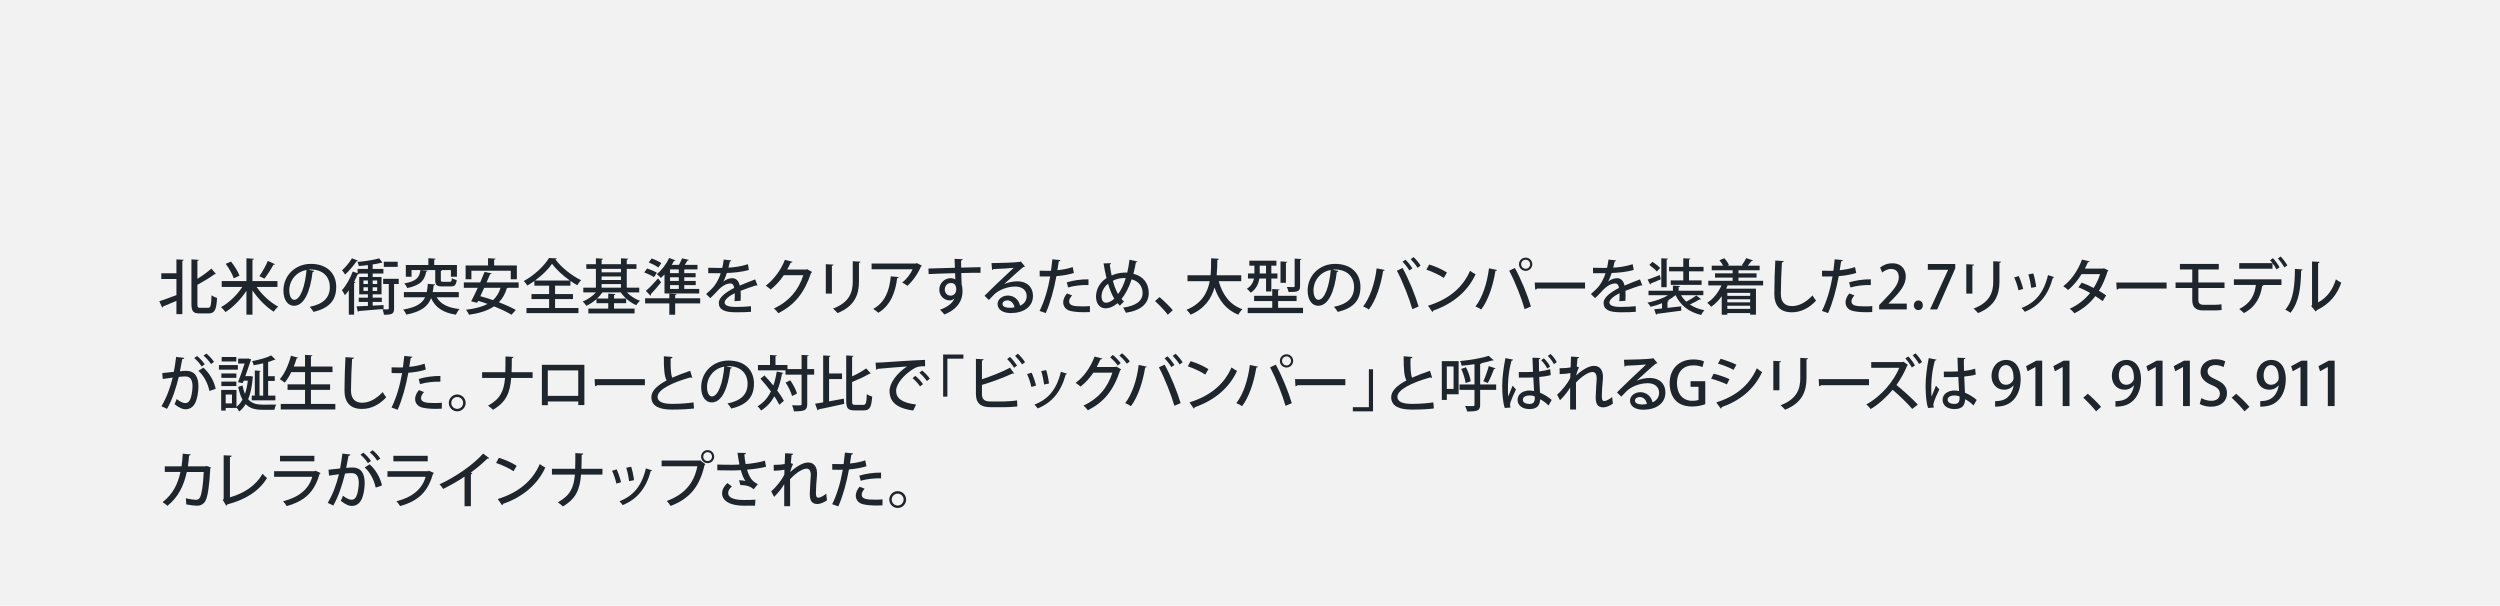 <?xml version="1.0" encoding="UTF-8"?><svg id="_レイヤー_2" xmlns="http://www.w3.org/2000/svg" width="776" height="188" viewBox="0 0 776 188"><defs><style>.cls-1{fill:#f2f2f2;}.cls-2{fill:#1e252d;}</style></defs><g id="_作業"><rect class="cls-1" width="776" height="188"/><path class="cls-2" d="M54.762,84.83v-4.321l2.282.131c-.019.149-.149.262-.449.318v16.556h-1.833v-4.116c-1.553.673-3.086,1.31-4.171,1.74,0,.168-.112.299-.243.355l-.898-1.983c1.329-.43,3.33-1.16,5.313-1.908v-4.995h-4.695v-1.777h4.695ZM61.272,94.352c0,1.029.131,1.197.898,1.197h2.432c.823,0,.935-.805,1.066-3.91.449.355,1.197.71,1.703.823-.187,3.536-.655,4.827-2.619,4.827h-2.825c-1.927,0-2.507-.655-2.507-2.975v-13.806l2.301.149c-.019.15-.15.262-.449.299v5.594c1.609-.992,3.218-2.189,4.34-3.181l1.403,1.646c-.075.075-.225.131-.43.094-1.366,1.047-3.368,2.226-5.313,3.292v5.949Z"/><path class="cls-2" d="M86.126,89.058h-6.473c1.646,2.432,4.265,4.827,6.679,6.118-.449.374-1.066,1.085-1.384,1.571-2.339-1.478-4.808-3.966-6.585-6.604v7.539h-1.871v-7.427c-1.74,2.675-4.153,5.126-6.51,6.604-.318-.449-.936-1.16-1.366-1.534,2.413-1.31,4.995-3.76,6.585-6.267h-6.379v-1.814h7.67v-7.071l2.338.15c-.019.168-.149.262-.467.318v6.604h7.763v1.814ZM71.703,81.182c1.066,1.347,2.208,3.143,2.638,4.396l-1.796.805c-.374-1.216-1.44-3.105-2.488-4.49l1.646-.711ZM80.514,85.709c.897-1.253,2.001-3.237,2.619-4.714l2.245,1.01c-.094.131-.281.187-.524.187-.692,1.328-1.871,3.143-2.788,4.303l-1.552-.786Z"/><path class="cls-2" d="M97.535,84.119c-.056.168-.243.299-.505.299-.73,6.136-2.638,10.495-5.781,10.495-1.814,0-3.274-1.665-3.274-4.733,0-4.639,3.648-8.269,8.493-8.269,5.369,0,7.895,3.274,7.895,7.127,0,4.434-2.413,6.641-7.034,7.782-.281-.43-.711-1.085-1.179-1.59,4.284-.842,6.229-2.9,6.229-6.136,0-3.049-2.021-5.444-5.93-5.444-.262,0-.505.019-.767.038l1.852.43ZM95.141,83.801c-3.292.58-5.35,3.349-5.35,6.323,0,1.777.655,2.937,1.515,2.937,2.021,0,3.442-4.508,3.835-9.26Z"/><path class="cls-2" d="M119.064,94.689l-.019,1.216c-2.843.262-5.762.486-7.651.636-.037.15-.168.225-.299.243l-.43-1.684,3.536-.149v-1.235h-2.843v-1.328h2.843v-1.029h-2.694v-5.369h2.694v-1.085h-2.918l.168.056c-.075.168-.28.206-.449.187-.318.767-.692,1.534-1.085,2.282l.411.131c-.037.15-.168.243-.411.299v9.822h-1.646v-7.577c-.393.561-.804,1.085-1.216,1.534-.187-.393-.636-1.197-.917-1.572,1.253-1.328,2.544-3.592,3.349-5.78l1.516.523v-1.328h3.199v-1.197c-.954.131-1.927.225-2.825.281-.056-.355-.243-.898-.412-1.253,2.32-.225,5.107-.617,6.735-1.123l1.029,1.347c-.075.037-.094.037-.393.037-.711.188-1.646.355-2.656.505v1.403h3.33v1.422h-3.33v1.085h2.75v5.369h-2.75v1.029h2.843v1.328h-2.843v1.16l3.386-.187ZM111.114,80.92c-.056.131-.225.206-.431.168-.842,1.235-2.301,2.993-3.554,4.134-.206-.355-.655-.991-.954-1.328,1.104-.973,2.395-2.525,3.068-3.723l1.871.749ZM112.816,87.056v1.104h1.384v-1.104h-1.384ZM112.816,90.311h1.384v-1.141h-1.384v1.141ZM117.082,87.056h-1.403v1.104h1.403v-1.104ZM117.082,90.311v-1.141h-1.403v1.141h1.403ZM123.76,86.532v1.627h-1.44v7.595c0,1.627-.524,1.946-3.143,1.946-.037-.486-.243-1.197-.468-1.703.431.019.861.038,1.179.038.711,0,.786,0,.786-.281v-7.595h-1.74v-1.627h4.827ZM123.442,81.238v1.59h-4.302v-1.59h4.302Z"/><path class="cls-2" d="M142.411,92.275h-6.866c1.235,2.133,3.498,3.274,7.09,3.648-.393.412-.897,1.216-1.122,1.759-4.003-.636-6.342-2.189-7.708-5.145-.917,2.432-2.881,4.19-7.708,5.125-.149-.468-.58-1.178-.935-1.571,4.097-.711,5.911-1.964,6.791-3.816h-6.585v-1.627h7.109c.149-.767.243-1.627.318-2.544l2.282.187c-.019.168-.187.28-.468.318-.075.711-.168,1.403-.299,2.039h8.101v1.627ZM130.869,83.857l1.871.168c-.037.15-.187.262-.43.299-.524,2.47-1.497,4.172-5.912,5.088-.149-.43-.58-1.104-.917-1.44,3.873-.673,4.714-1.927,5.014-4.134h-2.75v2.058h-1.777v-3.648h6.997v-2.095l2.264.149c-.019.15-.15.262-.449.299v1.646h7.053v3.648h-1.871v-2.058h-2.694c-.038.112-.168.206-.43.243v2.862c0,.449.112.524.767.524h2.002c.486,0,.599-.168.655-1.123.336.243,1.047.486,1.497.58-.168,1.571-.636,1.983-1.946,1.983h-2.451c-1.833,0-2.263-.43-2.263-1.964v-3.105h-4.228v.019Z"/><path class="cls-2" d="M160.992,89.338h-3.311c-.075.056-.187.094-.355.112-.524,1.796-1.366,3.236-2.469,4.377,2.058.786,3.947,1.627,5.257,2.395l-1.347,1.478c-1.291-.805-3.273-1.74-5.425-2.601-1.983,1.347-4.565,2.133-7.745,2.601-.168-.43-.636-1.16-.954-1.553,2.694-.318,4.939-.86,6.679-1.814-.973-.355-1.964-.674-2.9-.954l-.318.617-1.852-.468c.599-1.123,1.328-2.619,2.039-4.19h-4.321v-1.684h5.088c.486-1.123.954-2.245,1.347-3.236l2.207.43c-.037.15-.168.262-.486.243-.318.786-.692,1.665-1.085,2.563h9.952v1.684ZM146.326,84.044v2.638h-1.796v-4.284h6.959v-2.245l2.338.131c-.019.168-.15.281-.449.318v1.796h7.053v4.284h-1.89v-2.638h-12.216ZM150.292,89.338c-.393.898-.805,1.777-1.197,2.601,1.253.336,2.6.748,3.928,1.216,1.085-.973,1.871-2.226,2.338-3.816h-5.069Z"/><path class="cls-2" d="M172.295,92.837v2.769h7.258v1.59h-16.126v-1.59h7.016v-2.769h-5.463v-1.553h5.463v-2.619h-4.565v-1.459c-.71.524-1.459.992-2.207,1.422-.225-.393-.711-1.047-1.085-1.403,3.236-1.74,6.398-4.733,7.82-7.146l2.451.131c-.056.187-.206.299-.449.318,1.815,2.469,5.107,5.088,7.951,6.435-.43.449-.842,1.048-1.178,1.572-.692-.393-1.403-.842-2.114-1.329v1.459h-4.77v2.619h5.556v1.553h-5.556ZM176.878,87.075c-2.188-1.553-4.284-3.479-5.519-5.201-1.123,1.665-3.068,3.592-5.294,5.201h10.812Z"/><path class="cls-2" d="M198.413,90.76h-3.816c1.066,1.104,2.562,2.077,4.041,2.6-.374.318-.898.954-1.16,1.366-1.833-.786-3.648-2.301-4.808-3.966h-5.687c-.468.673-1.029,1.328-1.665,1.908h3.48v-1.534l2.226.131c-.019.168-.131.262-.43.299v1.104h3.76v1.44h-3.76v1.684h6.379v1.478h-14.348v-1.478h6.173v-1.684h-3.648v-1.272c-.954.86-2.058,1.59-3.143,2.095-.243-.412-.767-1.029-1.141-1.347,1.515-.58,3.031-1.627,4.116-2.825h-3.929v-1.478h3.91v-5.818h-2.975v-1.459h2.975v-1.833l2.226.131c-.019.168-.15.262-.449.318v1.385h6.005v-1.833l2.245.131c-.019.168-.131.262-.449.318v1.385h3.012v1.459h-3.012v5.818h3.872v1.478ZM192.745,83.464h-6.005v1.066h6.005v-1.066ZM186.74,85.821v1.085h6.005v-1.085h-6.005ZM186.74,88.179v1.104h6.005v-1.104h-6.005Z"/><path class="cls-2" d="M200.873,83.333c.991.318,2.338.898,3.03,1.328l-.917,1.366c-.673-.468-2.001-1.085-3.012-1.478l.898-1.216ZM217.335,92.575v1.59h-7.764v3.536h-1.814v-3.536h-7.521v-1.59h7.521v-1.44l2.264.15c-.019.149-.131.262-.449.299v.991h7.764ZM200.48,90.292c1.048-.898,2.525-2.413,3.779-3.873l.954,1.197c-1.047,1.329-2.264,2.713-3.18,3.667.019.075.038.131.038.206,0,.131-.056.243-.131.318l-1.459-1.515ZM202.276,80.228c1.029.355,2.338.973,3.012,1.44l-.954,1.366c-.636-.505-1.945-1.179-2.974-1.59l.917-1.216ZM206.261,91.097v-5.912c-.375.393-.749.767-1.123,1.085-.299-.337-.898-.898-1.272-1.179,1.459-1.141,2.956-3.086,3.816-5.014l2.002.711c-.094.15-.281.187-.468.168-.206.412-.449.842-.692,1.253h2.227c.374-.655.729-1.44.954-2.021l2.114.486c-.038.15-.206.206-.449.225-.206.393-.505.861-.804,1.31h3.929v1.403h-4.097v1.16h3.517v1.291h-3.517v1.141h3.555v1.291h-3.555v1.197h4.64v1.403h-10.775ZM210.694,84.774v-1.16h-2.713v1.16h2.713ZM210.694,87.206v-1.141h-2.713v1.141h2.713ZM210.694,89.694v-1.197h-2.713v1.197h2.713Z"/><path class="cls-2" d="M235.139,88.646c-.038.019-.075.019-.112.019-.112,0-.225-.038-.318-.094-1.403.43-3.349,1.104-4.827,1.703.038.412.056.879.056,1.403,0,.505-.019,1.066-.056,1.684l-1.89.131c.075-.805.112-1.852.075-2.488-1.759.879-3.143,1.964-3.143,2.881,0,.936,1.16,1.384,3.499,1.384,1.721,0,3.479-.075,4.677-.225l.019,1.74c-1.047.112-2.675.15-4.714.15-3.592,0-5.294-.823-5.294-2.956,0-1.572,2.058-3.218,4.771-4.602-.094-.842-.468-1.384-1.123-1.384-1.31,0-2.675.711-4.265,2.507-.487.542-1.197,1.272-2.021,2.039l-1.291-1.272c.879-.786,1.871-1.665,2.469-2.432.823-1.048,1.684-2.694,2.058-4.041l-.861.019c-.748,0-2.076,0-3.012-.019v-1.684c1.104.038,2.432.056,3.218.056l1.141-.019c.168-.805.318-1.59.449-2.582l2.357.262c-.038.187-.206.299-.449.337-.131.673-.28,1.291-.449,1.908,1.384-.037,3.854-.336,6.042-1.066l.318,1.777c-2.058.636-4.771.879-6.847.954-.375,1.197-.767,2.151-1.123,2.657h.019c.749-.618,1.833-1.048,2.788-1.048,1.16,0,2.039.823,2.301,2.301,1.516-.674,3.367-1.366,4.808-1.927l.729,1.927Z"/><path class="cls-2" d="M252.077,84.437c-.056.131-.224.243-.336.318-2.039,6.08-5.032,9.877-10.158,12.459-.299-.431-.842-1.048-1.366-1.44,4.789-2.282,7.67-5.781,9.129-10.345h-6.062c-1.01,1.553-2.488,3.199-4.078,4.452-.355-.355-1.01-.898-1.515-1.197,2.488-1.927,4.714-4.826,5.93-8.025l2.376.599c-.056.187-.299.281-.562.281-.336.748-.729,1.459-1.104,2.132h5.949l.281-.112,1.515.879Z"/><path class="cls-2" d="M256.33,91.134v-9.129l2.395.131c-.019.168-.187.318-.505.355v8.643h-1.89ZM267.105,81.219c-.019.188-.168.318-.486.355v5.893c0,3.947-1.328,7.595-6.641,9.709-.299-.355-.973-1.066-1.403-1.384,5.051-1.908,6.117-5.051,6.117-8.325v-6.379l2.413.131Z"/><path class="cls-2" d="M286.18,82.492c-.056.112-.187.187-.318.243-.936,2.208-2.525,4.49-4.19,5.986-.374-.318-1.141-.767-1.627-1.029,1.44-1.104,2.675-2.769,3.218-4.116h-12.721v-1.777h13.769l.243-.149,1.627.842ZM278.959,86.008c-.038.188-.206.318-.486.355-.505,4.247-2.04,8.475-5.837,10.72-.393-.318-1.085-.917-1.59-1.197,3.667-1.983,5.089-5.799,5.444-10.121l2.47.243Z"/><path class="cls-2" d="M288.192,83.352c1.179-.037,6.922-.187,8.212-.243,0-.262-.075-2.264-.112-2.769l2.544.112c-.019.168-.187.355-.524.412,0,.486.019,1.384.038,2.207,2.375-.075,4.808-.131,6.005-.149v1.758c-1.44-.019-3.667,0-5.968.075.019.692.019,1.365.038,1.833.037.655.056,1.141.075,1.74.243.729.262,1.609.262,2.058,0,3.835-2.638,6.08-5.631,7.221-.318-.43-.954-1.085-1.365-1.459,2.413-.86,3.947-2.114,4.508-3.555h-.019c-.299.375-.842.655-1.459.655-1.665,0-3.236-1.347-3.236-3.348,0-2.058,1.684-3.555,3.499-3.555.561,0,1.104.15,1.478.412,0-.075-.019-.15-.019-.206-.019-.355-.038-1.104-.056-1.759-3.086.094-6.155.168-8.212.281l-.056-1.721ZM296.816,89.862c0-1.347-.561-2.021-1.646-2.021s-1.908.823-1.908,2.058c0,1.122.842,1.871,1.777,1.871,1.141,0,1.777-.898,1.777-1.908Z"/><path class="cls-2" d="M311.705,88.179c1.141-.542,2.825-.861,4.097-.861,2.9,0,4.827,1.721,4.827,4.565,0,3.386-2.956,5.294-6.866,5.294-2.432,0-4.116-1.047-4.116-2.825,0-1.44,1.459-2.619,3.199-2.619,2.039,0,3.479,1.497,3.779,3.143,1.216-.487,2.058-1.534,2.058-2.956,0-1.814-1.403-2.974-3.517-2.974-2.675,0-5.22,1.16-6.51,2.395-.486.467-1.235,1.234-1.721,1.777l-1.328-1.31c1.478-1.534,6.51-6.323,9.036-8.661-.992.131-4.49.299-6.286.374-.038.131-.243.262-.412.299l-.187-2.151c2.469,0,7.52-.187,8.811-.393l.281-.149,1.291,1.571c-.131.112-.318.168-.524.206-1.141.879-4.396,3.891-5.911,5.256v.019ZM313.481,95.549c.412,0,1.029-.075,1.403-.15-.168-1.216-1.085-2.17-2.208-2.17-.786,0-1.497.43-1.497,1.123,0,.954,1.291,1.197,2.301,1.197Z"/><path class="cls-2" d="M333.336,84.718c-1.497.505-3.498.842-5.425.992-.749,4.097-1.908,8.343-3.312,11.467l-1.908-.673c1.497-2.993,2.6-6.697,3.292-10.701-.281.019-.58.019-.842.019-.898,0-1.759,0-2.414-.019l-.019-1.777c.599.038,1.571.038,2.469.038.337,0,.692,0,1.066-.019.149-1.123.299-2.432.412-3.555l2.525.243c-.038.206-.281.375-.542.412-.112.749-.262,1.759-.43,2.731,1.665-.168,3.349-.468,4.751-.992l.374,1.833ZM338.294,96.859c-.561.037-1.16.056-1.777.056-1.572,0-3.181-.131-4.228-.393-1.497-.374-2.282-1.422-2.264-2.694,0-1.066.58-2.058,1.179-2.75l1.571.618c-.617.673-.917,1.328-.917,1.852,0,1.31,1.403,1.553,4.247,1.553.748,0,1.515-.019,2.226-.093l-.038,1.852ZM331.129,87.636c1.889-.599,4.545-.973,6.734-.936v1.777c-2.058-.075-4.434.206-6.323.748l-.411-1.59Z"/><path class="cls-2" d="M353.07,81.164c-.056.187-.243.262-.486.28-.206,1.235-.486,2.451-.786,3.536,2.993.711,4.77,2.937,4.77,5.93,0,3.33-2.395,5.463-7.09,6.174-.243-.524-.561-1.142-.86-1.59,3.835-.542,6.042-1.983,6.042-4.546,0-2.039-1.235-3.686-3.405-4.247-.842,2.601-1.946,4.64-3.143,6.099.243.299.505.542.767.786l-1.291,1.291c-.243-.243-.486-.487-.71-.767-1.216,1.047-2.507,1.59-3.76,1.59-1.796,0-2.918-1.497-2.918-3.629,0-1.684.729-4.134,3.255-5.762-.355-1.403-.655-2.938-.917-4.546l2.32-.075c0,.168-.131.375-.393.431.15,1.178.355,2.301.58,3.404,1.066-.523,2.451-.86,3.835-.898.318-.019.729-.019,1.01,0,.299-1.197.524-2.562.711-4.003l2.469.543ZM345.868,92.706c-.767-1.253-1.384-2.806-1.927-4.639-1.459,1.123-2.021,2.694-2.021,3.891,0,1.179.486,2.001,1.347,2.001.992,0,1.871-.561,2.601-1.253ZM347.046,91.284c.936-1.216,1.74-2.844,2.376-4.958-.206-.019-.449-.019-.636-.019-1.234.037-2.357.299-3.349.842.412,1.571.936,2.993,1.609,4.134Z"/><path class="cls-2" d="M359.92,92.219c1.328,1.104,3.18,2.956,4.116,4.06l-1.534,1.403c-.879-1.142-2.788-3.162-3.985-4.228l1.403-1.235Z"/><path class="cls-2" d="M385.288,87.281h-6.997c1.16,4.153,3.424,7.333,7.352,8.699-.43.393-1.01,1.179-1.291,1.703-3.76-1.516-5.986-4.415-7.371-8.437-.954,3.386-2.993,6.529-7.427,8.437-.262-.487-.804-1.123-1.291-1.516,4.751-1.927,6.547-5.294,7.24-8.886h-6.903v-1.833h7.165c.168-1.796.15-3.61.168-5.275l2.395.15c-.019.187-.168.318-.468.355-.019,1.478-.037,3.105-.206,4.771h7.632v1.833Z"/><path class="cls-2" d="M392.976,86.458h-2.077c-.243,1.59-.935,3.255-2.675,4.396-.243-.336-.86-.991-1.197-1.216,1.403-.898,1.983-2.039,2.208-3.18h-1.871v-1.571h2.002v-2.414h-1.572v-1.571h8.4v1.571h-1.572v2.414h1.89v1.571h-1.89v4.003h-1.646v-4.003ZM396.717,95.549h7.745v1.646h-17.173v-1.646h7.614v-2.095h-5.631v-1.627h5.631v-2.114l2.264.131c-.019.168-.131.262-.449.299v1.684h5.743v1.627h-5.743v2.095ZM391.012,82.473v2.414h1.964v-2.414h-1.964ZM399.58,81.275c-.019.15-.149.244-.43.281v6.229h-1.684v-6.641l2.114.131ZM403.976,80.377c-.019.15-.131.262-.431.299v8.138c0,1.628-.673,1.833-3.554,1.833-.094-.449-.337-1.104-.561-1.571.898.037,1.814.037,2.076.037s.355-.075.355-.318v-8.512l2.114.093Z"/><path class="cls-2" d="M415.454,84.119c-.056.168-.243.299-.505.299-.73,6.136-2.638,10.495-5.781,10.495-1.814,0-3.274-1.665-3.274-4.733,0-4.639,3.648-8.269,8.493-8.269,5.369,0,7.895,3.274,7.895,7.127,0,4.434-2.413,6.641-7.034,7.782-.281-.43-.711-1.085-1.179-1.59,4.284-.842,6.229-2.9,6.229-6.136,0-3.049-2.021-5.444-5.93-5.444-.262,0-.505.019-.767.038l1.852.43ZM413.06,83.801c-3.292.58-5.35,3.349-5.35,6.323,0,1.777.655,2.937,1.515,2.937,2.021,0,3.442-4.508,3.835-9.26Z"/><path class="cls-2" d="M429.817,83.801c-.038.168-.225.28-.505.318-.711,4.452-2.245,9.148-4.415,11.954-.487-.355-1.197-.711-1.777-.954,2.077-2.601,3.629-7.146,4.19-11.823l2.507.505ZM438.385,95.961c-.879-3.143-2.9-8.362-4.789-11.936l1.758-.842c1.908,3.405,4.003,8.587,4.976,11.954l-1.945.823ZM436.252,80.602c.786.729,1.665,1.89,2.151,2.675l-.935.673c-.468-.786-1.422-2.039-2.133-2.712l.917-.636ZM438.777,79.798c.805.748,1.684,1.852,2.17,2.656l-.936.673c-.468-.786-1.44-1.983-2.133-2.675l.898-.655Z"/><path class="cls-2" d="M443.615,82.099c1.908.58,4.153,1.571,5.519,2.488l-.973,1.684c-1.347-.936-3.573-1.927-5.425-2.582l.879-1.59ZM443.259,94.895c6.454-1.983,10.832-5.687,13.039-10.85.542.43,1.179.786,1.721,1.085-2.32,5.107-6.847,9.11-13.114,11.262-.019.187-.15.374-.3.449l-1.347-1.945Z"/><path class="cls-2" d="M464.682,83.801c-.038.168-.225.28-.505.318-.711,4.452-2.245,9.148-4.415,11.954-.487-.355-1.197-.711-1.777-.954,2.077-2.601,3.629-7.146,4.19-11.823l2.507.505ZM473.25,95.961c-.879-3.143-2.9-8.362-4.789-11.936l1.758-.842c1.908,3.405,4.003,8.587,4.976,11.954l-1.945.823ZM473.567,79.966c1.123,0,2.058.917,2.058,2.058s-.936,2.058-2.058,2.058c-1.16,0-2.077-.917-2.077-2.058,0-1.179.954-2.058,2.077-2.058ZM474.952,82.024c0-.786-.617-1.403-1.384-1.403-.786,0-1.403.618-1.403,1.403,0,.767.617,1.403,1.403,1.403.805,0,1.384-.673,1.384-1.403Z"/><path class="cls-2" d="M476.375,87.692h15.621v1.871h-14.873c-.112.187-.355.318-.599.337l-.149-2.208Z"/><path class="cls-2" d="M509.777,88.646c-.038.019-.075.019-.112.019-.112,0-.225-.038-.318-.094-1.403.43-3.349,1.104-4.827,1.703.038.412.056.879.056,1.403,0,.505-.019,1.066-.056,1.684l-1.89.131c.075-.805.112-1.852.075-2.488-1.759.879-3.143,1.964-3.143,2.881,0,.936,1.16,1.384,3.499,1.384,1.721,0,3.479-.075,4.677-.225l.019,1.74c-1.047.112-2.675.15-4.714.15-3.592,0-5.294-.823-5.294-2.956,0-1.572,2.058-3.218,4.771-4.602-.094-.842-.468-1.384-1.123-1.384-1.31,0-2.675.711-4.265,2.507-.487.542-1.197,1.272-2.021,2.039l-1.291-1.272c.879-.786,1.871-1.665,2.469-2.432.823-1.048,1.684-2.694,2.058-4.041l-.861.019c-.748,0-2.076,0-3.012-.019v-1.684c1.104.038,2.432.056,3.218.056l1.141-.019c.168-.805.318-1.59.449-2.582l2.357.262c-.038.187-.206.299-.449.337-.131.673-.28,1.291-.449,1.908,1.384-.037,3.854-.336,6.042-1.066l.318,1.777c-2.058.636-4.771.879-6.847.954-.375,1.197-.767,2.151-1.123,2.657h.019c.749-.618,1.833-1.048,2.788-1.048,1.16,0,2.039.823,2.301,2.301,1.516-.674,3.367-1.366,4.808-1.927l.729,1.927Z"/><path class="cls-2" d="M521.8,91.621c.43.749.973,1.422,1.609,2.021,1.085-.561,2.338-1.328,3.143-1.927l1.459,1.123c-.075.093-.262.131-.449.093-.767.468-2.001,1.123-3.031,1.59,1.235.842,2.75,1.44,4.527,1.777-.374.355-.804,1.01-1.029,1.459-3.816-.898-6.417-2.956-7.932-6.136h-.019c-.692.599-1.534,1.16-2.451,1.665l.374.056c-.019.15-.131.262-.411.299v1.927c1.365-.149,2.825-.318,4.246-.486l.038,1.347c-2.769.374-5.706.767-7.539.991-.038.15-.149.243-.281.281l-.599-1.703,2.432-.243v-1.646c-1.141.486-2.357.86-3.536,1.123-.206-.393-.636-.973-.973-1.291,2.264-.43,4.677-1.253,6.398-2.32h-6.08v-1.384h7.577v-1.59l2.226.131c-.019.168-.131.262-.449.299v1.16h7.67v1.384h-6.921ZM511.437,86.775c.991-.318,2.357-.842,3.76-1.403l.318,1.328c-1.141.486-2.32.992-3.087,1.291,0,.168-.093.28-.224.336l-.767-1.553ZM512.933,81.275c.842.542,1.871,1.347,2.375,1.927l-1.047,1.066c-.468-.599-1.478-1.459-2.32-2.039l.992-.954ZM517.741,80.284c-.019.149-.131.262-.412.299v8.568h-1.665v-8.979l2.077.112ZM522.492,87.038v-2.825h-4.415v-1.384h4.415v-2.656l2.208.112c-.019.168-.131.262-.43.318v2.226h4.508v1.384h-4.508v2.825h3.91v1.384h-9.578v-1.384h3.891Z"/><path class="cls-2" d="M547.273,88.59h-11.019c-.131.336-.281.673-.449,1.01h9.242v8.063h-1.796v-.486h-7.09v.524h-1.74v-5.762c-.936,1.328-2.058,2.45-3.274,3.292-.262-.337-.842-.954-1.216-1.253,1.833-1.16,3.442-3.143,4.415-5.388h-4.097v-1.422h7.558v-.992h-5.463v-1.328h5.463v-.954h-6.492v-1.422h3.536c-.28-.561-.711-1.197-1.141-1.684l1.516-.636c.599.636,1.178,1.497,1.44,2.114l-.468.206h4.864l-.393-.149c.449-.617,1.048-1.553,1.366-2.208l2.095.711c-.056.131-.225.187-.449.187-.318.43-.767.973-1.179,1.459h3.686v1.422h-6.566v.954h5.612v1.328h-5.612v.992h7.651v1.422ZM543.251,90.91h-7.09v.936h7.09v-.936ZM543.251,93.847v-.954h-7.09v.954h7.09ZM536.161,95.867h7.09v-.973h-7.09v.973Z"/><path class="cls-2" d="M553.687,81.032c-.037.225-.206.375-.58.412-.15,2.357-.337,6.997-.337,9.747,0,2.6,1.291,3.816,3.461,3.816,2.058,0,4.247-1.029,6.379-3.311.225.411.823,1.328,1.104,1.627-2.264,2.413-4.808,3.61-7.502,3.61-3.797,0-5.462-2.133-5.462-5.743,0-2.432.15-8.044.299-10.326l2.638.168Z"/><path class="cls-2" d="M576.174,84.718c-1.497.505-3.498.842-5.425.992-.749,4.097-1.908,8.343-3.312,11.467l-1.908-.673c1.497-2.993,2.6-6.697,3.292-10.701-.281.019-.58.019-.842.019-.897,0-1.758,0-2.413-.019l-.019-1.777c.599.038,1.571.038,2.469.038.337,0,.692,0,1.066-.019.149-1.123.299-2.432.412-3.555l2.525.243c-.038.206-.281.375-.542.412-.112.749-.262,1.759-.43,2.731,1.665-.168,3.349-.468,4.751-.992l.374,1.833ZM581.131,96.859c-.561.037-1.159.056-1.777.056-1.571,0-3.18-.131-4.227-.393-1.497-.374-2.282-1.422-2.264-2.694,0-1.066.58-2.058,1.179-2.75l1.571.618c-.617.673-.917,1.328-.917,1.852,0,1.31,1.403,1.553,4.247,1.553.749,0,1.515-.019,2.226-.093l-.038,1.852ZM573.966,87.636c1.89-.599,4.546-.973,6.735-.936v1.777c-2.058-.075-4.434.206-6.323.748l-.412-1.59Z"/><path class="cls-2" d="M591.854,96.036h-8.568v-1.328l1.479-1.553c2.975-3.049,4.621-4.995,4.621-7.109,0-1.366-.655-2.563-2.432-2.563-1.086,0-2.059.58-2.713,1.104l-.655-1.553c.86-.711,2.227-1.31,3.798-1.31,2.899,0,4.172,1.964,4.172,4.097,0,2.582-1.759,4.733-4.209,7.203l-1.16,1.178v.038h5.668v1.796Z"/><path class="cls-2" d="M594.062,94.764c0-.861.598-1.497,1.402-1.497.823,0,1.385.617,1.385,1.497,0,.86-.543,1.478-1.403,1.478s-1.384-.655-1.384-1.478Z"/><path class="cls-2" d="M598.396,81.949h8.512v1.366l-5.593,12.721h-2.226l5.593-12.253v-.037h-6.286v-1.796Z"/><path class="cls-2" d="M610.338,91.134v-9.129l2.395.131c-.019.168-.188.318-.505.355v8.643h-1.89ZM621.113,81.219c-.019.188-.168.318-.486.355v5.893c0,3.947-1.328,7.595-6.641,9.709-.3-.355-.973-1.066-1.403-1.384,5.051-1.908,6.117-5.051,6.117-8.325v-6.379l2.413.131Z"/><path class="cls-2" d="M626.627,85.69c.523,1.141,1.123,2.9,1.365,4.003l-1.459.412c-.225-1.141-.767-2.806-1.328-3.985l1.422-.43ZM637.646,86.008c-.056.131-.224.206-.431.206-1.496,5.481-4.32,8.792-8.717,10.569-.206-.318-.692-.897-1.01-1.197,4.209-1.608,6.902-4.639,8.212-10.195l1.945.617ZM631.136,84.867c.393,1.197.748,2.993.879,4.172l-1.515.318c-.15-1.216-.506-2.937-.898-4.171l1.534-.318Z"/><path class="cls-2" d="M654.465,83.951c-.038.131-.15.225-.281.281-.691,2.245-1.609,4.396-2.675,6.023.729.431,1.628.992,2.226,1.441l-1.066,1.777c-.617-.486-1.553-1.104-2.281-1.553-1.684,2.245-3.854,4.022-6.511,5.332-.28-.43-.973-1.104-1.459-1.403,2.544-1.16,4.695-2.844,6.36-4.901-1.197-.692-2.432-1.31-3.648-1.758l1.029-1.459c1.197.43,2.47.992,3.704,1.646.86-1.328,1.515-2.75,2.002-4.284h-5.743c-1.141,1.852-2.619,3.667-4.172,4.92-.337-.336-1.066-.898-1.516-1.178,2.545-1.89,4.678-5.107,5.8-8.269l2.413.561c-.074.187-.262.262-.561.262-.225.562-.618,1.366-.936,1.983h5.574l.337-.093,1.403.673Z"/><path class="cls-2" d="M656.894,87.692h15.62v1.871h-14.872c-.112.187-.355.318-.599.337l-.149-2.208Z"/><path class="cls-2" d="M682.37,89.395v3.742c0,.879.394,1.478,1.646,1.478h3.292c.637,0,1.684-.056,2.227-.168.019.505.037,1.385.057,1.777-.562.094-1.609.131-2.264.131h-3.498c-2.508,0-3.35-1.234-3.35-3.18v-3.779h-5.182v-1.721h5.182v-4.041h-3.834v-1.703h12.065v1.703h-6.342v4.041h8.119v1.721h-8.119Z"/><path class="cls-2" d="M693.394,88.44v-1.74h14.761v1.758h-5.912l.355.094c-.037.131-.168.225-.412.243-.486,3.162-1.945,6.492-5.687,8.381-.28-.318-1.011-.936-1.44-1.253,3.629-1.833,4.789-4.434,5.164-7.483h-6.829ZM706.619,83.633c-.262-.562-.729-1.31-1.234-1.946v1.721h-10.326v-1.74h10.309c-.244-.337-.506-.636-.75-.86l.898-.674c.748.767,1.609,2.002,2.059,2.825l-.955.673ZM709.051,83.015c-.393-.748-1.289-2.039-2-2.769l.859-.636c.748.767,1.646,1.964,2.096,2.769l-.955.636Z"/><path class="cls-2" d="M714.719,83.633c-.02.206-.188.336-.449.374-.111,5.201-.58,9.653-3.293,13.077-.41-.3-1.104-.711-1.627-.973,2.619-2.974,2.955-7.745,2.994-12.646l2.375.168ZM719.545,93.866c2.787-1.44,4.564-4.06,5.52-7.146.393.318,1.215.786,1.664,1.029-1.346,3.816-3.592,6.566-7.557,8.512-.076.168-.244.318-.375.43l-1.402-1.684.262-.337v-13.506l2.357.131c-.037.187-.17.355-.469.412v12.16Z"/><path class="cls-2" d="M57.194,111.088c-.056.262-.281.355-.617.375-.206.973-.505,2.675-.73,3.779.674-.075,1.384-.131,1.815-.131,2.974-.019,3.928,2.001,3.928,4.864,0,.748-.131,2.582-.561,3.947-.58,2.095-1.814,3.124-3.479,3.124-.749,0-1.814-.355-3.386-1.59.262-.468.505-1.047.655-1.59,1.384,1.029,2.151,1.253,2.694,1.253.898,0,1.422-.655,1.759-1.777.299-.992.486-2.619.486-3.442-.019-1.983-.655-3.068-2.245-3.049-.505,0-1.197.037-2.021.149-.898,3.61-1.945,6.903-3.648,9.915l-1.721-.823c1.665-2.862,2.656-5.575,3.479-8.886l-3.087.431-.149-1.833,3.592-.393c.262-1.365.524-3.012.711-4.621l2.525.299ZM62.582,113.764c-.449-.804-1.534-2.021-2.301-2.619l.879-.636c.879.673,1.89,1.777,2.376,2.582l-.954.673ZM65.013,121.359c-.523-2.525-1.871-4.901-3.423-6.248l1.534-.992c1.796,1.571,3.274,3.985,3.835,6.566l-1.946.673ZM65.481,112.997c-.449-.786-1.534-2.001-2.319-2.6l.898-.655c.879.692,1.871,1.796,2.375,2.6l-.954.655Z"/><path class="cls-2" d="M73.835,113.315v1.421h-5.874v-1.421h5.874ZM77.708,116.719l.842.206c-.019.131-.056.187-.094.28-.225,2.675-.673,4.92-1.422,6.716,1.123,1.328,2.657,1.684,4.527,1.684.58,0,3.423,0,4.172-.019-.243.393-.487,1.16-.562,1.609h-3.704c-2.188,0-3.891-.393-5.201-1.758-.561.917-1.216,1.684-2.001,2.282-.187-.337-.542-.86-.86-1.197v.094h-3.349v.842h-1.403v-6.417h4.752v5.219c.711-.524,1.347-1.291,1.852-2.226-.542-.992-.973-2.283-1.329-3.947l1.347-.431c.206,1.048.449,1.908.767,2.619.412-1.197.711-2.563.879-4.116h-1.291l-.299.767-1.44-.299c.692-1.758,1.478-4.06,2.039-5.78h-2.002v-1.534h2.806l.299-.056.936.299c-.038.112-.075.225-.131.318-.393,1.197-1.029,3.068-1.684,4.883h1.272l.281-.038ZM73.367,115.915v1.384h-4.658v-1.384h4.658ZM68.709,119.844v-1.385h4.658v1.385h-4.658ZM73.349,110.808v1.384h-4.546v-1.384h4.546ZM72.001,125.212v-2.75h-1.945v2.75h1.945ZM81.692,122.799v-10.027c-.973.243-1.983.449-2.937.599-.075-.355-.318-.917-.505-1.272,2.132-.412,4.545-1.047,5.911-1.777.655.58.992.935,1.347,1.309-.075.056-.225.094-.393.056-.524.243-1.178.468-1.889.692v4.396h2.058v1.459h-2.058v4.564h2.245v1.459h-7.333v-1.459h.954v-7.801l1.852.131c-.019.131-.131.225-.393.262v7.408h1.141Z"/><path class="cls-2" d="M96.517,125.381h7.576v1.721h-16.949v-1.721h7.539v-4.359h-5.425v-1.721h5.425v-3.798h-4.265c-.617,1.253-1.31,2.395-2.058,3.274-.355-.318-1.066-.823-1.516-1.085,1.478-1.628,2.75-4.49,3.479-7.277l2.208.617c-.056.15-.206.225-.468.225-.243.842-.542,1.703-.879,2.525h3.498v-3.629l2.282.149c-.019.15-.149.262-.449.318v3.162h6.697v1.721h-6.697v3.798h5.949v1.721h-5.949v4.359Z"/><path class="cls-2" d="M109.863,111.032c-.037.225-.206.375-.58.412-.15,2.357-.337,6.997-.337,9.747,0,2.6,1.291,3.816,3.461,3.816,2.058,0,4.247-1.029,6.379-3.311.225.411.823,1.328,1.104,1.627-2.264,2.413-4.808,3.61-7.502,3.61-3.797,0-5.462-2.133-5.462-5.743,0-2.432.15-8.044.299-10.326l2.638.168Z"/><path class="cls-2" d="M132.17,114.718c-1.497.505-3.498.842-5.425.992-.749,4.097-1.908,8.343-3.312,11.467l-1.908-.673c1.497-2.993,2.6-6.697,3.292-10.701-.281.019-.58.019-.842.019-.897,0-1.758,0-2.413-.019l-.019-1.777c.599.038,1.571.038,2.469.038.337,0,.692,0,1.066-.019.149-1.123.299-2.432.412-3.555l2.525.243c-.038.206-.281.375-.542.412-.112.749-.262,1.759-.43,2.731,1.665-.168,3.349-.468,4.751-.992l.374,1.833ZM137.127,126.859c-.561.037-1.16.056-1.777.056-1.571,0-3.18-.131-4.228-.393-1.497-.374-2.282-1.422-2.264-2.694,0-1.066.58-2.058,1.179-2.75l1.571.618c-.617.673-.917,1.328-.917,1.852,0,1.31,1.403,1.553,4.247,1.553.748,0,1.515-.019,2.226-.093l-.038,1.852ZM129.962,117.636c1.89-.599,4.546-.973,6.735-.936v1.777c-2.058-.075-4.434.206-6.323.748l-.412-1.59Z"/><path class="cls-2" d="M144.546,125.063c0,1.44-1.179,2.619-2.619,2.619s-2.619-1.179-2.619-2.619,1.179-2.619,2.619-2.619c1.478,0,2.619,1.216,2.619,2.619ZM143.76,125.063c0-1.01-.823-1.833-1.833-1.833-1.029,0-1.852.823-1.852,1.833,0,1.029.823,1.852,1.852,1.852,1.047,0,1.833-.861,1.833-1.852Z"/><path class="cls-2" d="M165.319,117.318h-6.641c-.355,4.583-1.571,7.521-5.649,9.877-.374-.393-1.066-.935-1.553-1.272,3.797-2.095,4.938-4.527,5.294-8.605h-7.127v-1.796h7.203c.056-1.421.056-3.049.056-4.882l2.469.149c-.019.225-.187.355-.505.393,0,1.59-.019,3.03-.075,4.34h6.529v1.796Z"/><path class="cls-2" d="M181.389,113.24v12.497h-1.889v-1.123h-9.447v1.16h-1.852v-12.534h13.188ZM179.481,122.874v-7.895h-9.447v7.895h9.447Z"/><path class="cls-2" d="M184.557,117.692h15.621v1.871h-14.873c-.112.187-.355.318-.599.337l-.149-2.208Z"/><path class="cls-2" d="M214.887,117.243c-.056.019-.112.019-.168.019-.15,0-.299-.037-.431-.112-5.593,1.571-10.195,3.779-10.177,6.042.019,1.59,1.74,2.17,4.583,2.17s5.257-.262,6.566-.468l.168,1.889c-1.347.188-3.779.355-6.81.355-3.629,0-6.398-.879-6.436-3.835-.019-2.001,1.871-3.704,4.733-5.219-.673-1.253-.898-3.386-.86-7.501l2.712.225c-.037.243-.206.411-.599.449-.037,2.956.038,4.901.505,5.968,1.665-.749,3.573-1.459,5.556-2.133l.654,2.151Z"/><path class="cls-2" d="M227.203,114.119c-.056.168-.243.299-.505.299-.73,6.136-2.638,10.495-5.781,10.495-1.814,0-3.274-1.665-3.274-4.733,0-4.639,3.648-8.269,8.493-8.269,5.369,0,7.895,3.274,7.895,7.127,0,4.434-2.413,6.641-7.034,7.782-.281-.43-.711-1.085-1.179-1.59,4.284-.842,6.229-2.9,6.229-6.136,0-3.049-2.021-5.444-5.93-5.444-.262,0-.505.019-.767.038l1.852.43ZM224.809,113.801c-3.292.58-5.35,3.349-5.35,6.323,0,1.777.655,2.937,1.515,2.937,2.021,0,3.442-4.508,3.835-9.26Z"/><path class="cls-2" d="M237.285,116.532c.898.954,1.871,2.039,2.769,3.143.449-1.31.805-2.769,1.048-4.34l2.077.412c-.038.15-.188.243-.449.243-.355,1.927-.823,3.667-1.478,5.238.861,1.16,1.609,2.264,2.058,3.199l-1.422,1.216c-.355-.767-.879-1.665-1.515-2.619-1.029,1.833-2.376,3.311-4.134,4.396-.225-.374-.749-1.01-1.085-1.328,1.815-1.048,3.162-2.6,4.134-4.602-1.01-1.384-2.17-2.769-3.255-3.947l1.253-1.01ZM252.719,114.568v1.721h-2.151v9.092c0,1.983-.767,2.301-4.134,2.301-.075-.524-.337-1.366-.58-1.89.673.019,1.291.038,1.777.038,1.104,0,1.179,0,1.179-.449v-9.092h-4.995v-1.347h-8.549v-1.646h3.742v-3.105l2.132.131c-.019.149-.131.243-.43.299v2.675h3.723v1.272h4.378v-4.396l2.188.112c-.019.168-.131.262-.43.318v3.966h2.151ZM245.292,118.048c.898,1.272,1.796,2.974,2.095,4.115l-1.534.767c-.28-1.123-1.123-2.881-2.001-4.19l1.44-.692Z"/><path class="cls-2" d="M257.346,117.655v6.922c1.478-.262,3.068-.562,4.583-.842l.112,1.627c-2.899.655-5.986,1.31-7.969,1.702-.037.187-.168.299-.299.318l-.767-2.076c.711-.112,1.572-.243,2.507-.412v-14.573l2.282.149c-.019.149-.149.262-.449.318v5.126h4.022v1.74h-4.022ZM264.492,124.427c0,1.066.131,1.235.954,1.235h2.563c.804,0,.936-.674,1.048-3.33.43.318,1.16.636,1.665.767-.206,3.143-.673,4.284-2.582,4.284h-2.918c-2.001,0-2.562-.654-2.562-2.993v-14.067l2.282.149c-.019.149-.15.262-.449.318v6.042c1.646-.748,3.274-1.684,4.359-2.488l1.44,1.571c-.093.093-.206.093-.43.093-1.366.842-3.423,1.759-5.369,2.563v5.855Z"/><path class="cls-2" d="M271.775,112.566c.562,0,1.366-.019,1.89-.056,1.908-.149,10.663-.729,13.469-.804l.019,1.983c-1.534-.056-2.525.056-3.966,1.029-2.413,1.534-5.032,4.321-5.032,6.585,0,2.357,1.852,3.741,6.211,4.265l-.898,1.852c-5.332-.692-7.352-2.825-7.352-6.099,0-2.451,2.338-5.537,5.425-7.576-2.188.168-7.09.542-9.129.748-.056.131-.281.262-.449.299l-.187-2.226ZM284.104,116.663c.842.655,1.871,1.759,2.395,2.563l-.917.711c-.468-.748-1.59-1.983-2.32-2.563l.842-.711ZM286.218,114.999c.879.692,1.889,1.721,2.395,2.544l-.898.729c-.468-.711-1.516-1.908-2.339-2.562l.842-.711Z"/><path class="cls-2" d="M292.755,123.117v-13.076h6.286v1.291h-4.976v11.786h-1.31Z"/><path class="cls-2" d="M311.66,124.614c.86-.019,2.918-.131,4.041-.336.019.617.056,1.291.075,1.889-1.123.15-3.087.225-3.947.225h-4.434c-3.049,0-4.471-1.291-4.471-4.116v-10.888l2.413.131c-.019.187-.168.336-.542.393v5.799c2.638-.842,6.379-2.301,8.699-3.573l1.291,1.777c-.075.056-.168.075-.281.075-.093,0-.187-.019-.28-.056-2.021,1.01-6.229,2.619-9.429,3.536v2.825c0,1.721.823,2.319,2.638,2.319h4.228ZM313.493,110.789c.786.73,1.703,1.89,2.208,2.675l-.935.692c-.468-.786-1.44-2.039-2.151-2.694l.879-.674ZM315.943,109.779c.805.73,1.74,1.852,2.227,2.638l-.917.692c-.486-.767-1.478-1.964-2.17-2.638l.86-.692Z"/><path class="cls-2" d="M320.224,115.69c.524,1.141,1.123,2.9,1.366,4.003l-1.459.412c-.225-1.141-.767-2.806-1.328-3.985l1.421-.43ZM331.242,116.008c-.056.131-.224.206-.43.206-1.497,5.481-4.321,8.792-8.717,10.569-.206-.318-.692-.897-1.01-1.197,4.209-1.608,6.903-4.639,8.212-10.195l1.945.617ZM324.732,114.867c.393,1.197.748,2.993.879,4.172l-1.515.318c-.149-1.216-.505-2.937-.898-4.171l1.534-.318Z"/><path class="cls-2" d="M348.02,114.68c-.056.131-.225.225-.337.299-2.095,6.323-5.088,9.877-10.008,12.366-.318-.43-.842-1.048-1.366-1.422,4.602-2.208,7.446-5.462,8.979-10.251h-5.912c-1.01,1.553-2.395,3.086-3.984,4.34-.355-.355-1.01-.86-1.515-1.178,2.506-1.796,4.677-4.864,5.874-8.157l2.395.599c-.075.206-.318.299-.58.299-.337.749-.786,1.665-1.141,2.339h5.799l.281-.131,1.515.898ZM345.419,110.172c.861.655,1.871,1.777,2.432,2.525l-.898.767c-.524-.786-1.571-1.908-2.357-2.544l.823-.749ZM348.281,109.648c.842.674,1.871,1.74,2.414,2.525l-.917.73c-.486-.73-1.497-1.833-2.319-2.526l.823-.729Z"/><path class="cls-2" d="M355.952,113.801c-.038.168-.225.28-.505.318-.711,4.452-2.245,9.148-4.415,11.954-.487-.355-1.197-.711-1.777-.954,2.077-2.601,3.629-7.146,4.19-11.823l2.507.505ZM364.52,125.961c-.879-3.143-2.9-8.362-4.789-11.936l1.758-.842c1.908,3.405,4.003,8.587,4.976,11.954l-1.945.823ZM362.387,110.602c.786.729,1.665,1.89,2.151,2.675l-.935.673c-.468-.786-1.422-2.039-2.133-2.712l.917-.636ZM364.913,109.798c.805.748,1.684,1.852,2.17,2.656l-.936.673c-.468-.786-1.44-1.983-2.133-2.675l.898-.655Z"/><path class="cls-2" d="M369.57,112.099c1.908.58,4.153,1.571,5.519,2.488l-.973,1.684c-1.347-.936-3.573-1.927-5.425-2.582l.879-1.59ZM369.214,124.895c6.454-1.983,10.832-5.687,13.039-10.85.542.43,1.179.786,1.721,1.085-2.32,5.107-6.847,9.11-13.114,11.262-.019.187-.15.374-.3.449l-1.347-1.945Z"/><path class="cls-2" d="M390.457,113.801c-.038.168-.225.28-.505.318-.711,4.452-2.245,9.148-4.415,11.954-.487-.355-1.197-.711-1.777-.954,2.077-2.601,3.629-7.146,4.19-11.823l2.507.505ZM399.025,125.961c-.879-3.143-2.9-8.362-4.789-11.936l1.758-.842c1.908,3.405,4.003,8.587,4.976,11.954l-1.945.823ZM399.343,109.966c1.123,0,2.058.917,2.058,2.058s-.936,2.058-2.058,2.058c-1.16,0-2.077-.917-2.077-2.058,0-1.179.954-2.058,2.077-2.058ZM400.727,112.024c0-.786-.617-1.403-1.384-1.403-.786,0-1.403.618-1.403,1.403,0,.767.617,1.403,1.403,1.403.805,0,1.384-.673,1.384-1.403Z"/><path class="cls-2" d="M401.97,117.692h15.621v1.871h-14.873c-.112.187-.355.318-.599.337l-.149-2.208Z"/><path class="cls-2" d="M426.188,114.624v13.058h-6.267v-1.291h4.976v-11.767h1.291Z"/><path class="cls-2" d="M444.529,117.243c-.056.019-.112.019-.168.019-.15,0-.299-.037-.431-.112-5.593,1.571-10.195,3.779-10.177,6.042.019,1.59,1.74,2.17,4.583,2.17s5.257-.262,6.566-.468l.168,1.889c-1.347.188-3.779.355-6.81.355-3.629,0-6.398-.879-6.436-3.835-.019-2.001,1.871-3.704,4.733-5.219-.673-1.253-.898-3.386-.86-7.501l2.712.225c-.037.243-.206.411-.599.449-.037,2.956.038,4.901.505,5.968,1.665-.749,3.573-1.459,5.556-2.133l.654,2.151Z"/><path class="cls-2" d="M452.759,112.099v10.271h-3.667v1.777h-1.553v-12.047h5.219ZM451.187,113.745h-2.095v6.978h2.095v-6.978ZM464.414,119.338v1.684h-4.977v4.621c0,1.871-.823,2.077-4.059,2.077-.075-.486-.375-1.234-.618-1.702.655.019,1.272.037,1.759.037,1.085,0,1.16,0,1.16-.43v-4.602h-4.639v-1.684h4.639v-6.286c-1.328.187-2.694.355-3.985.468-.056-.412-.299-1.066-.486-1.44,3.199-.337,6.828-.917,8.867-1.646l1.553,1.384c-.056.056-.149.094-.28.094-.056,0-.112,0-.187-.019-.917.299-2.04.561-3.274.804-.019.15-.131.262-.449.299v6.342h4.977ZM454.929,118.89c-.149-1.179-.711-3.012-1.366-4.377l1.478-.505c.729,1.366,1.31,3.143,1.478,4.34l-1.59.542ZM464.208,114.344c-.056.149-.225.206-.468.206-.468,1.31-1.272,3.162-1.927,4.34-.019,0-1.384-.562-1.384-.562.599-1.253,1.31-3.255,1.684-4.695l2.095.711Z"/><path class="cls-2" d="M467.091,126.634c-.561-1.403-.804-4.359-.804-6.884,0-2.6.412-5.575.991-8.586l2.395.467c-.037.187-.243.318-.505.337-1.104,4.022-1.104,7.296-1.104,8.774,0,.935.019,1.852.093,2.338.337-.917,1.01-2.582,1.366-3.368l1.029,1.179c-.542,1.085-1.291,2.806-1.665,3.854-.112.318-.168.58-.168.879,0,.262.037.524.131.879l-1.759.131ZM471.432,115.485c.786.037,3.517.019,4.415-.056-.075-1.534-.131-3.012-.168-4.396l2.451.094c-.019.187-.168.337-.468.393,0,1.178.038,2.469.056,3.779,1.366-.168,2.507-.412,3.461-.711l.168,1.833c-.86.262-2.095.468-3.573.599.075,1.871.168,3.648.243,4.864,1.347.58,2.675,1.403,3.629,2.263l-.991,1.721c-.673-.711-1.59-1.44-2.582-1.945-.112,2.151-1.16,3.049-3.349,3.049-2.245,0-3.667-1.16-3.667-2.862,0-1.927,1.871-2.9,3.685-2.9.468,0,.954.075,1.422.168-.056-1.066-.15-2.638-.225-4.228-.561.019-1.291.056-1.758.056h-2.713l-.037-1.721ZM476.389,123.042c-.486-.187-1.048-.299-1.572-.299-1.01,0-2.132.355-2.132,1.347,0,.879.954,1.291,2.095,1.291s1.627-.599,1.627-1.777l-.019-.561ZM480.261,114.381c-.393-.804-1.104-1.814-1.889-2.563l.842-.599c.804.786,1.534,1.721,1.945,2.563l-.898.599ZM482.319,113.015c-.43-.842-1.123-1.777-1.871-2.544l.823-.617c.842.804,1.515,1.684,1.946,2.562l-.898.599Z"/><path class="cls-2" d="M487.648,110.677l2.507.168c-.019.206-.187.337-.505.393-.093.786-.187,1.833-.224,2.525l.692.262c-.412.749-.711,1.815-.898,2.526,2.002-1.871,4.078-2.993,5.538-2.993,1.814,0,2.806,1.272,2.806,3.498,0,.225-.019.468-.038.711-.168,1.889-.318,3.854-.318,5.051,0,1.104.093,1.665.804,1.665.524,0,1.646-.599,2.413-1.253.019.505.15,1.665.225,2.058-.935.654-2.077,1.16-2.956,1.16-1.796,0-2.395-1.048-2.395-3.218,0-.917.318-5.687.318-5.743,0-1.384-.486-2.021-1.291-2.021-1.235,0-3.312,1.291-5.145,3.274,0,3.873,0,7.277.019,8.381h-1.833v-6.847c-.617,1.141-1.833,2.694-3.143,3.966l-.898-1.721c1.422-1.253,3.292-3.461,4.078-5.238.019-.505.019-.936.038-1.478-.711.15-2.021.299-3.312.318l-.037-1.814c1.421,0,2.806-.131,3.423-.262l.131-3.368Z"/><path class="cls-2" d="M508.015,118.179c1.141-.542,2.825-.861,4.097-.861,2.9,0,4.827,1.721,4.827,4.565,0,3.386-2.956,5.294-6.866,5.294-2.432,0-4.116-1.047-4.116-2.825,0-1.44,1.459-2.619,3.199-2.619,2.039,0,3.479,1.497,3.779,3.143,1.216-.487,2.058-1.534,2.058-2.956,0-1.814-1.403-2.974-3.517-2.974-2.675,0-5.22,1.16-6.51,2.395-.486.467-1.235,1.234-1.721,1.777l-1.328-1.31c1.478-1.534,6.51-6.323,9.036-8.661-.992.131-4.49.299-6.286.374-.038.131-.243.262-.412.299l-.187-2.151c2.469,0,7.52-.187,8.811-.393l.281-.149,1.291,1.571c-.131.112-.318.168-.524.206-1.141.879-4.396,3.891-5.911,5.256v.019ZM509.792,125.549c.412,0,1.029-.075,1.403-.15-.168-1.216-1.085-2.17-2.208-2.17-.786,0-1.497.43-1.497,1.123,0,.954,1.291,1.197,2.301,1.197Z"/><path class="cls-2" d="M529.314,125.456c-.805.318-2.376.729-4.078.729-6.192,0-6.978-4.92-6.978-7.202,0-4.639,3.049-7.408,7.333-7.408,1.403,0,2.619.243,3.33.599l-.486,1.777c-.673-.299-1.534-.542-2.843-.542-2.937,0-5.051,1.852-5.051,5.481,0,3.61,1.964,5.519,4.771,5.519.936,0,1.59-.131,1.908-.299v-4.041h-2.469v-1.74h4.564v7.127Z"/><path class="cls-2" d="M531.91,115.99c1.684.412,3.685,1.104,4.92,1.703l-.805,1.627c-1.216-.599-3.273-1.347-4.901-1.777l.786-1.553ZM532.733,124.932c5.893-1.927,10.083-5.051,12.59-10.626.374.337,1.216.936,1.627,1.197-2.525,5.425-6.997,8.942-12.553,10.869.056.168-.056.393-.243.486l-1.421-1.927ZM534.08,111.369c1.684.486,3.629,1.197,4.901,1.833l-.879,1.59c-1.328-.711-3.162-1.44-4.845-1.927l.823-1.497Z"/><path class="cls-2" d="M550.441,121.134v-9.129l2.395.131c-.019.168-.187.318-.505.355v8.643h-1.89ZM561.217,111.219c-.019.188-.168.318-.486.355v5.893c0,3.947-1.328,7.595-6.641,9.709-.299-.355-.973-1.066-1.403-1.384,5.051-1.908,6.117-5.051,6.117-8.325v-6.379l2.413.131Z"/><path class="cls-2" d="M564.516,117.692h15.621v1.871h-14.873c-.112.187-.355.318-.599.337l-.149-2.208Z"/><path class="cls-2" d="M592.251,113.277c-.056.075-.131.112-.225.131-.729,1.814-1.983,4.19-3.367,6.099,1.908,1.515,4.883,4.209,6.622,6.08l-1.721,1.347c-1.59-1.871-4.34-4.508-6.08-5.93-1.684,2.001-4.246,4.452-6.809,5.968-.318-.412-.918-1.066-1.366-1.44,4.882-2.675,8.587-7.39,10.233-11.355h-8.699l-.02-1.796h9.709l.318-.094,1.403.992ZM592.345,110.64c.767.804,1.59,1.889,2.039,2.806l-.954.617c-.43-.804-1.254-2.021-2.021-2.806l.936-.617ZM594.59,109.686c.691.673,1.59,1.889,2.02,2.694l-.936.599c-.393-.767-1.365-2.058-1.982-2.731l.898-.561Z"/><path class="cls-2" d="M598.488,126.634c-.561-1.403-.785-4.359-.785-6.884,0-2.6.393-5.575.973-8.586l2.414.467c-.038.187-.263.318-.524.337-1.104,4.134-1.104,7.352-1.104,8.662,0,.973.019,1.964.112,2.451.336-.917,1.01-2.582,1.347-3.368l1.048,1.179c-.188.374-1.852,3.742-1.852,4.733,0,.262.055.524.148.879l-1.777.131ZM603.354,115.335c.804.038,3.535.019,4.396-.056-.075-1.534-.131-2.862-.149-4.247l2.45.094c-.019.187-.168.337-.468.393-.019,1.066,0,1.964.057,3.629,1.365-.168,2.506-.412,3.441-.711l.188,1.833c-.86.262-2.096.468-3.572.599.074,1.871.168,3.797.224,5.014,1.347.58,2.694,1.403,3.647,2.263l-.99,1.721c-.674-.711-1.591-1.44-2.602-1.945-.093,1.871-.842,3.049-3.329,3.049-2.245,0-3.667-1.16-3.667-2.862,0-1.927,1.852-2.9,3.686-2.9.468,0,.936.075,1.422.168-.075-1.066-.15-2.806-.243-4.377-.562.019-1.272.056-1.739.056h-2.732l-.018-1.721ZM608.235,123.042c-.486-.187-1.048-.299-1.571-.299-1.01,0-2.113.355-2.113,1.347,0,.879.935,1.291,2.076,1.291,1.16,0,1.627-.599,1.627-1.777l-.019-.561Z"/><path class="cls-2" d="M624.971,119.656c-.674.805-1.664,1.31-2.918,1.31-2.282,0-3.891-1.758-3.891-4.284,0-2.619,1.777-4.958,4.564-4.958,2.881,0,4.489,2.451,4.489,5.912,0,4.508-2.226,8.044-6.397,8.493-.58.093-1.142.112-1.534.093v-1.74c.411.038.804,0,1.384-.075,3.05-.412,4.078-2.993,4.359-4.752h-.057ZM620.332,116.551c0,1.665.859,2.881,2.281,2.881,1.029,0,1.834-.599,2.246-1.328.093-.188.148-.431.148-.823,0-2.32-.804-3.966-2.395-3.966-1.346,0-2.281,1.347-2.281,3.236Z"/><path class="cls-2" d="M631.784,126.036v-12.104h-.037l-2.376,1.31-.486-1.59,3.18-1.702h1.834v14.086h-2.114Z"/><path class="cls-2" d="M640.258,126.036v-12.104h-.037l-2.375,1.31-.486-1.59,3.18-1.702h1.834v14.086h-2.115Z"/><path class="cls-2" d="M648.049,122.219c1.328,1.104,3.18,2.956,4.115,4.06l-1.533,1.403c-.88-1.142-2.788-3.162-3.985-4.228l1.403-1.235Z"/><path class="cls-2" d="M662.33,119.656c-.674.805-1.665,1.31-2.918,1.31-2.283,0-3.892-1.758-3.892-4.284,0-2.619,1.776-4.958,4.564-4.958,2.881,0,4.489,2.451,4.489,5.912,0,4.508-2.226,8.044-6.397,8.493-.579.093-1.142.112-1.534.093v-1.74c.412.038.805,0,1.385-.075,3.049-.412,4.078-2.993,4.359-4.752h-.057ZM657.69,116.551c0,1.665.86,2.881,2.282,2.881,1.029,0,1.834-.599,2.245-1.328.093-.188.149-.431.149-.823,0-2.32-.805-3.966-2.395-3.966-1.347,0-2.282,1.347-2.282,3.236Z"/><path class="cls-2" d="M669.143,126.036v-12.104h-.037l-2.375,1.31-.486-1.59,3.18-1.702h1.834v14.086h-2.115Z"/><path class="cls-2" d="M677.617,126.036v-12.104h-.037l-2.376,1.31-.486-1.59,3.181-1.702h1.833v14.086h-2.114Z"/><path class="cls-2" d="M690.191,113.951c-.469-.262-1.366-.636-2.545-.636-1.702,0-2.413.991-2.413,1.908,0,1.216.804,1.815,2.619,2.601,2.301,1.01,3.405,2.264,3.405,4.228,0,2.395-1.777,4.19-4.996,4.19-1.346,0-2.768-.393-3.461-.86l.487-1.814c.767.468,1.927.842,3.104.842,1.703,0,2.657-.879,2.657-2.17,0-1.216-.729-1.964-2.433-2.675-2.132-.86-3.572-2.151-3.572-4.097,0-2.263,1.814-3.966,4.658-3.966,1.365,0,2.395.337,3.012.655l-.523,1.796Z"/><path class="cls-2" d="M694.107,122.219c1.328,1.104,3.18,2.956,4.115,4.06l-1.533,1.403c-.879-1.142-2.787-3.162-3.984-4.228l1.402-1.235Z"/><path class="cls-2" d="M707.266,119.656c-.672.805-1.664,1.31-2.918,1.31-2.281,0-3.891-1.758-3.891-4.284,0-2.619,1.777-4.958,4.564-4.958,2.881,0,4.49,2.451,4.49,5.912,0,4.508-2.227,8.044-6.398,8.493-.58.093-1.141.112-1.533.093v-1.74c.41.038.803,0,1.383-.075,3.051-.412,4.078-2.993,4.359-4.752h-.057ZM702.627,116.551c0,1.665.861,2.881,2.283,2.881,1.027,0,1.832-.599,2.244-1.328.094-.188.15-.431.15-.823,0-2.32-.805-3.966-2.395-3.966-1.348,0-2.283,1.347-2.283,3.236Z"/><path class="cls-2" d="M714.08,126.036v-12.104h-.037l-2.375,1.31-.488-1.59,3.182-1.702h1.832v14.086h-2.113Z"/><path class="cls-2" d="M722.555,126.036v-12.104h-.039l-2.375,1.31-.486-1.59,3.18-1.702h1.834v14.086h-2.113Z"/><path class="cls-2" d="M65.462,145.092c-.038.094-.094.206-.187.262-.281,5.556-.823,8.942-1.534,10.177-.617,1.029-1.553,1.44-2.6,1.44-.786,0-2.039-.15-3.349-.412.019-.505-.038-1.347-.112-1.871,1.272.28,2.656.449,3.105.449.617,0,1.01-.168,1.328-.823.505-.973.954-3.947,1.123-7.801h-5.257c-.898,4.134-2.6,7.801-6.005,10.495-.337-.336-1.029-.86-1.516-1.141,3.162-2.413,4.752-5.631,5.556-9.372h-4.864v-1.74h5.201c.206-1.31.28-2.414.374-3.929l2.488.225c-.038.206-.206.318-.524.374-.112,1.272-.187,2.208-.374,3.33h5.425l.355-.131,1.366.468Z"/><path class="cls-2" d="M71.37,154.371c4.377-1.253,8.007-3.592,10.139-7.314.337.43.992,1.029,1.366,1.328-2.469,4.097-6.753,6.735-12.31,8.175-.037.168-.168.355-.336.412l-1.066-1.759.262-.393v-13.507l2.507.131c-.019.206-.187.374-.561.43v12.497Z"/><path class="cls-2" d="M99.523,146.832c-.075.112-.168.187-.318.243-1.609,5.687-4.602,8.437-10.214,10.009-.225-.449-.749-1.104-1.123-1.497,4.883-1.197,8.025-3.797,9.055-7.595h-11.842v-1.74h12.627l.224-.15,1.59.729ZM97.578,143.203h-10.663v-1.721h10.663v1.721Z"/><path class="cls-2" d="M108.802,141.088c-.056.262-.281.355-.617.375-.206.973-.505,2.675-.73,3.779.674-.075,1.384-.131,1.815-.131,2.974-.019,3.928,2.001,3.928,4.864,0,.748-.131,2.582-.561,3.947-.58,2.095-1.814,3.124-3.479,3.124-.749,0-1.814-.355-3.386-1.59.262-.468.505-1.047.655-1.59,1.384,1.029,2.151,1.253,2.694,1.253.898,0,1.422-.655,1.759-1.777.299-.992.486-2.619.486-3.442-.019-1.983-.655-3.068-2.245-3.049-.505,0-1.197.037-2.021.149-.898,3.61-1.945,6.903-3.648,9.915l-1.721-.823c1.665-2.862,2.656-5.575,3.479-8.886l-3.087.431-.149-1.833,3.592-.393c.262-1.365.524-3.012.711-4.621l2.525.299ZM114.19,143.764c-.449-.804-1.534-2.021-2.301-2.619l.879-.636c.879.673,1.89,1.777,2.376,2.582l-.954.673ZM116.622,151.359c-.523-2.525-1.871-4.901-3.423-6.248l1.534-.992c1.796,1.571,3.274,3.985,3.835,6.566l-1.946.673ZM117.089,142.997c-.449-.786-1.534-2.001-2.319-2.6l.898-.655c.879.692,1.871,1.796,2.375,2.6l-.954.655Z"/><path class="cls-2" d="M134.711,146.832c-.075.112-.168.187-.318.243-1.609,5.687-4.602,8.437-10.214,10.009-.225-.449-.748-1.104-1.123-1.497,4.883-1.197,8.025-3.797,9.054-7.595h-11.841v-1.74h12.627l.224-.15,1.59.729ZM132.766,143.203h-10.663v-1.721h10.663v1.721Z"/><path class="cls-2" d="M151.868,142.211c-.094.094-.225.168-.412.168-.056,0-.112,0-.187-.019-1.44,1.44-3.368,3.049-5.164,4.358.168.075.393.168.505.206-.038.149-.206.28-.449.318v9.877h-1.964v-9.185c-1.833,1.272-4.359,2.712-6.641,3.835-.262-.43-.749-1.085-1.123-1.44,4.995-2.264,10.588-6.192,13.525-9.541l1.908,1.422Z"/><path class="cls-2" d="M154.858,142.099c1.908.58,4.153,1.571,5.519,2.488l-.973,1.684c-1.347-.936-3.573-1.927-5.425-2.582l.879-1.59ZM154.502,154.895c6.454-1.983,10.832-5.687,13.039-10.85.542.43,1.179.786,1.721,1.085-2.32,5.107-6.847,9.11-13.114,11.262-.019.187-.15.374-.3.449l-1.347-1.945Z"/><path class="cls-2" d="M187,147.318h-6.641c-.355,4.583-1.571,7.521-5.649,9.877-.374-.393-1.066-.935-1.553-1.272,3.797-2.095,4.938-4.527,5.294-8.605h-7.127v-1.796h7.203c.056-1.421.056-3.049.056-4.882l2.469.149c-.019.225-.187.355-.505.393,0,1.59-.019,3.03-.075,4.34h6.529v1.796Z"/><path class="cls-2" d="M191.409,145.69c.524,1.141,1.123,2.9,1.366,4.003l-1.459.412c-.225-1.141-.767-2.806-1.328-3.985l1.421-.43ZM202.428,146.008c-.056.131-.224.206-.43.206-1.497,5.481-4.321,8.792-8.717,10.569-.206-.318-.692-.897-1.01-1.197,4.209-1.608,6.903-4.639,8.212-10.195l1.945.617ZM195.918,144.867c.393,1.197.748,2.993.879,4.172l-1.515.318c-.149-1.216-.505-2.937-.898-4.171l1.534-.318Z"/><path class="cls-2" d="M205.366,142.94h11.786l.131-.075,1.703,1.235c-.075.093-.168.168-.281.224-1.609,6.997-4.808,10.514-10.551,12.721-.262-.449-.805-1.16-1.179-1.553,5.257-1.927,8.4-5.294,9.485-10.757h-11.094v-1.796ZM219.659,139.704c1.123,0,2.021.917,2.021,2.039s-.898,2.021-2.021,2.021c-1.141,0-2.039-.898-2.039-2.021,0-1.16.936-2.039,2.039-2.039ZM221.006,141.743c0-.767-.599-1.384-1.347-1.384-.767,0-1.366.617-1.366,1.384,0,.749.599,1.366,1.366,1.366.786,0,1.347-.655,1.347-1.366Z"/><path class="cls-2" d="M237.788,144.867c-1.553.431-3.816.749-5.912.917.711,2.32,1.534,3.667,3.367,4.49l-1.31,1.59c-.804-.711-1.908-1.291-4.115-1.291l-.412-1.516c.748.038,1.515.131,1.983.225-.561-.729-1.029-1.814-1.44-3.349-.786.056-1.758.094-2.788.094-1.141,0-3.273-.019-4.508-.056v-1.777c1.085.038,2.563.075,4.527.075.786,0,1.665-.037,2.338-.093-.225-1.029-.412-2.301-.599-3.629l2.619.056c-.019.225-.187.393-.505.449.075,1.029.243,2.039.412,2.993,2.021-.15,4.452-.562,5.986-1.048l.355,1.871ZM234.345,156.952c-.917.019-1.945.019-3.461.019-4.228,0-6.753-1.478-6.753-3.873,0-1.104.58-2.133,1.646-3.162l1.403,1.066c-.786.636-1.16,1.384-1.16,2.021,0,1.609,2.114,2.17,4.92,2.17,1.553,0,2.601-.038,3.555-.094l-.15,1.852Z"/><path class="cls-2" d="M243.701,140.677l2.507.168c-.019.206-.187.337-.505.393-.093.786-.187,1.833-.224,2.525l.692.262c-.412.749-.711,1.815-.898,2.526,2.002-1.871,4.078-2.993,5.538-2.993,1.814,0,2.806,1.272,2.806,3.498,0,.225-.019.468-.038.711-.168,1.889-.318,3.854-.318,5.051,0,1.104.093,1.665.804,1.665.524,0,1.646-.599,2.413-1.253.019.505.15,1.665.225,2.058-.935.654-2.077,1.16-2.956,1.16-1.796,0-2.395-1.048-2.395-3.218,0-.917.318-5.687.318-5.743,0-1.384-.486-2.021-1.291-2.021-1.235,0-3.312,1.291-5.145,3.274,0,3.873,0,7.277.019,8.381h-1.833v-6.847c-.617,1.141-1.833,2.694-3.143,3.966l-.898-1.721c1.422-1.253,3.292-3.461,4.078-5.238.019-.505.019-.936.038-1.478-.711.15-2.021.299-3.312.318l-.037-1.814c1.421,0,2.806-.131,3.423-.262l.131-3.368Z"/><path class="cls-2" d="M268.951,144.718c-1.497.505-3.498.842-5.425.992-.749,4.097-1.908,8.343-3.312,11.467l-1.908-.673c1.497-2.993,2.6-6.697,3.292-10.701-.281.019-.58.019-.842.019-.897,0-1.758,0-2.413-.019l-.019-1.777c.599.038,1.571.038,2.469.038.337,0,.692,0,1.066-.019.149-1.123.299-2.432.412-3.555l2.525.243c-.038.206-.281.375-.542.412-.112.749-.262,1.759-.43,2.731,1.665-.168,3.349-.468,4.751-.992l.374,1.833ZM273.909,156.859c-.561.037-1.16.056-1.777.056-1.571,0-3.18-.131-4.228-.393-1.497-.374-2.282-1.422-2.264-2.694,0-1.066.58-2.058,1.179-2.75l1.571.618c-.617.673-.917,1.328-.917,1.852,0,1.31,1.403,1.553,4.247,1.553.748,0,1.515-.019,2.226-.093l-.038,1.852ZM266.744,147.636c1.89-.599,4.546-.973,6.735-.936v1.777c-2.058-.075-4.434.206-6.323.748l-.412-1.59Z"/><path class="cls-2" d="M281.266,155.063c0,1.44-1.178,2.619-2.619,2.619s-2.619-1.179-2.619-2.619,1.179-2.619,2.619-2.619c1.478,0,2.619,1.216,2.619,2.619ZM280.48,155.063c0-1.01-.823-1.833-1.833-1.833-1.029,0-1.852.823-1.852,1.833,0,1.029.823,1.852,1.852,1.852,1.047,0,1.833-.861,1.833-1.852Z"/></g></svg>